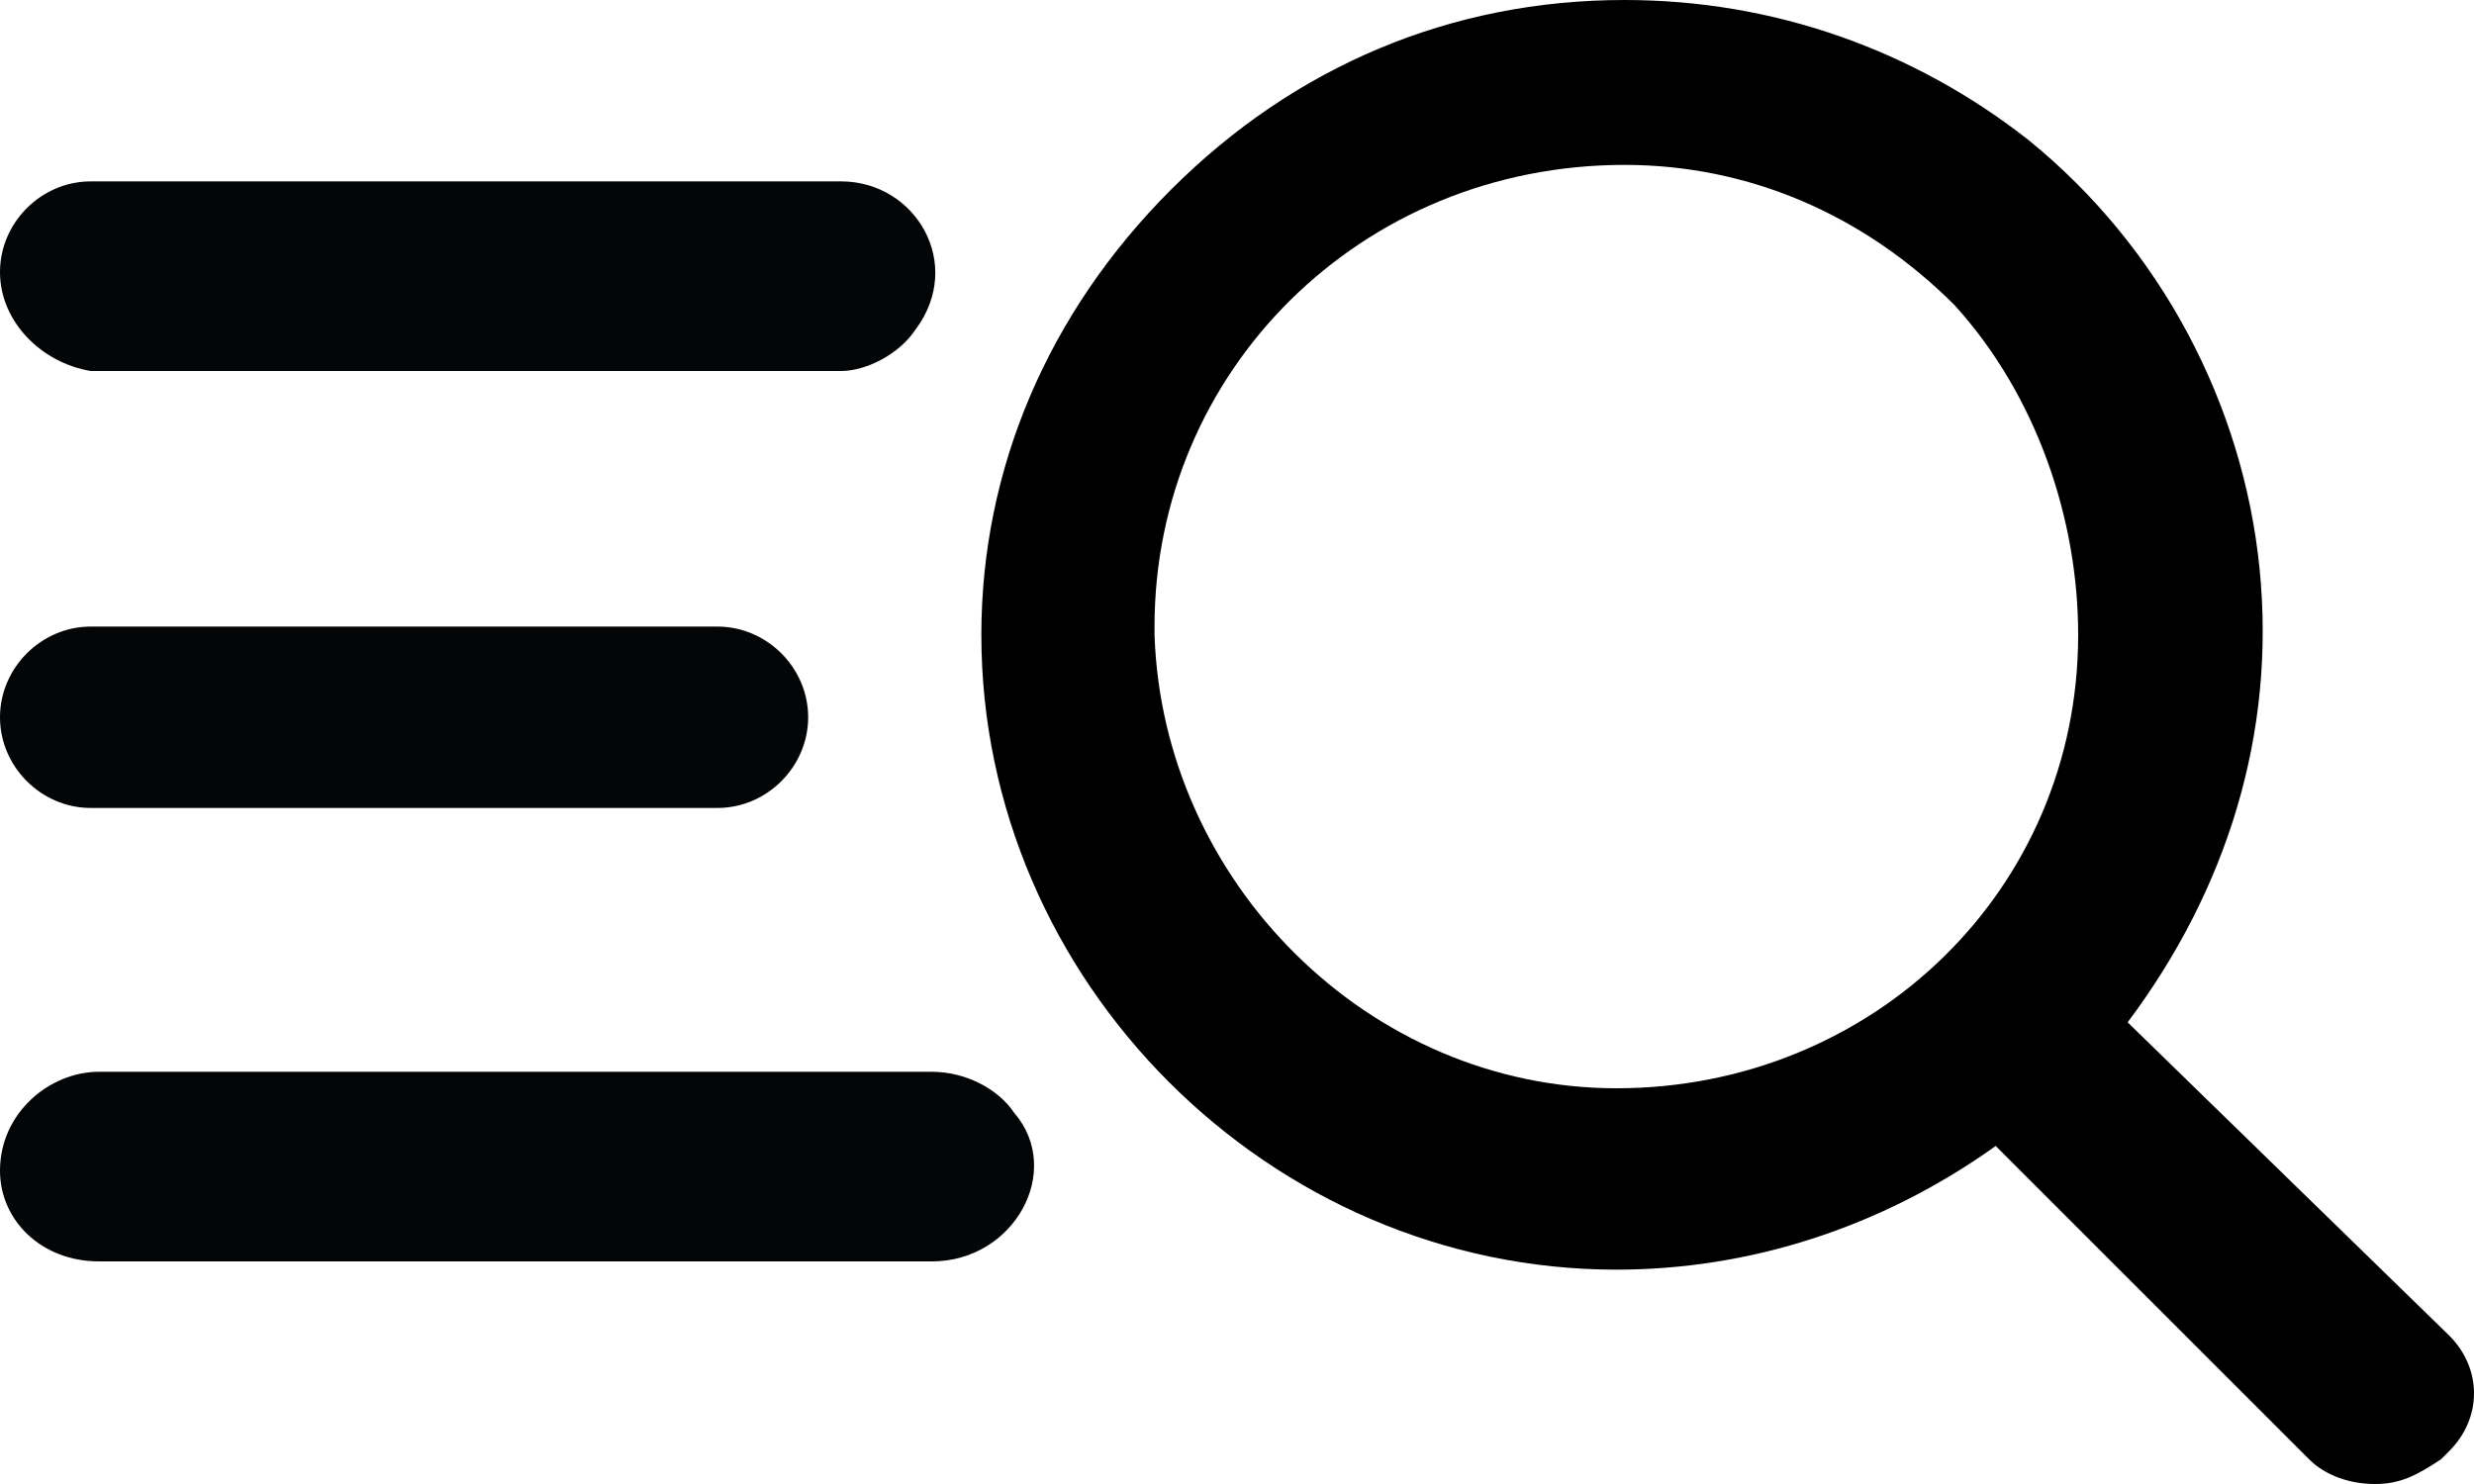 <svg version="1.1" id="Layer_1" xmlns="http://www.w3.org/2000/svg" x="0" y="0" viewBox="0 0 30 18" xml:space="preserve"><style>.st0{fill:#040506}</style><path d="M29.7 16.2l-3.9-3.8c1.2-1.6 1.8-3.5 1.6-5.5-.2-2-1.2-3.9-2.8-5.2C23.2.6 21.5 0 19.7 0c-2.1 0-4 .8-5.5 2.3-1.5 1.5-2.3 3.4-2.3 5.4 0 4.2 3.5 7.7 7.7 7.7v-.1.1c1.6 0 3.2-.5 4.6-1.5l3.8 3.8c.2.2.5.3.8.3.3 0 .5-.1.8-.3l.1-.1c.4-.4.4-1 0-1.4zm-4.5-8.5c0 3.1-2.5 5.5-5.6 5.5-3 0-5.5-2.5-5.6-5.5v-.1C14 4.5 16.5 2 19.7 2c1.5 0 2.9.6 4 1.7 1 1.1 1.5 2.6 1.5 4z"/><path id="Rectangle_338_17_" class="st0" d="M1.2 13h10.1c.4 0 .8.2 1 .5.6.7 0 1.8-1 1.8H1.2c-.7 0-1.2-.5-1.2-1.1 0-.7.6-1.2 1.2-1.2z"/><path id="Rectangle_339_8_" class="st0" d="M1.1 7.6h7.6c.6 0 1.1.5 1.1 1.1 0 .6-.5 1.1-1.1 1.1H1.1C.5 9.8 0 9.3 0 8.7c0-.6.5-1.1 1.1-1.1z"/><path id="Rectangle_338_16_" class="st0" d="M1.1 2.2h9.1c.9 0 1.5 1 .9 1.8-.2.3-.6.5-.9.5H1.1C.5 4.4 0 3.9 0 3.3s.5-1.1 1.1-1.1z"/></svg>